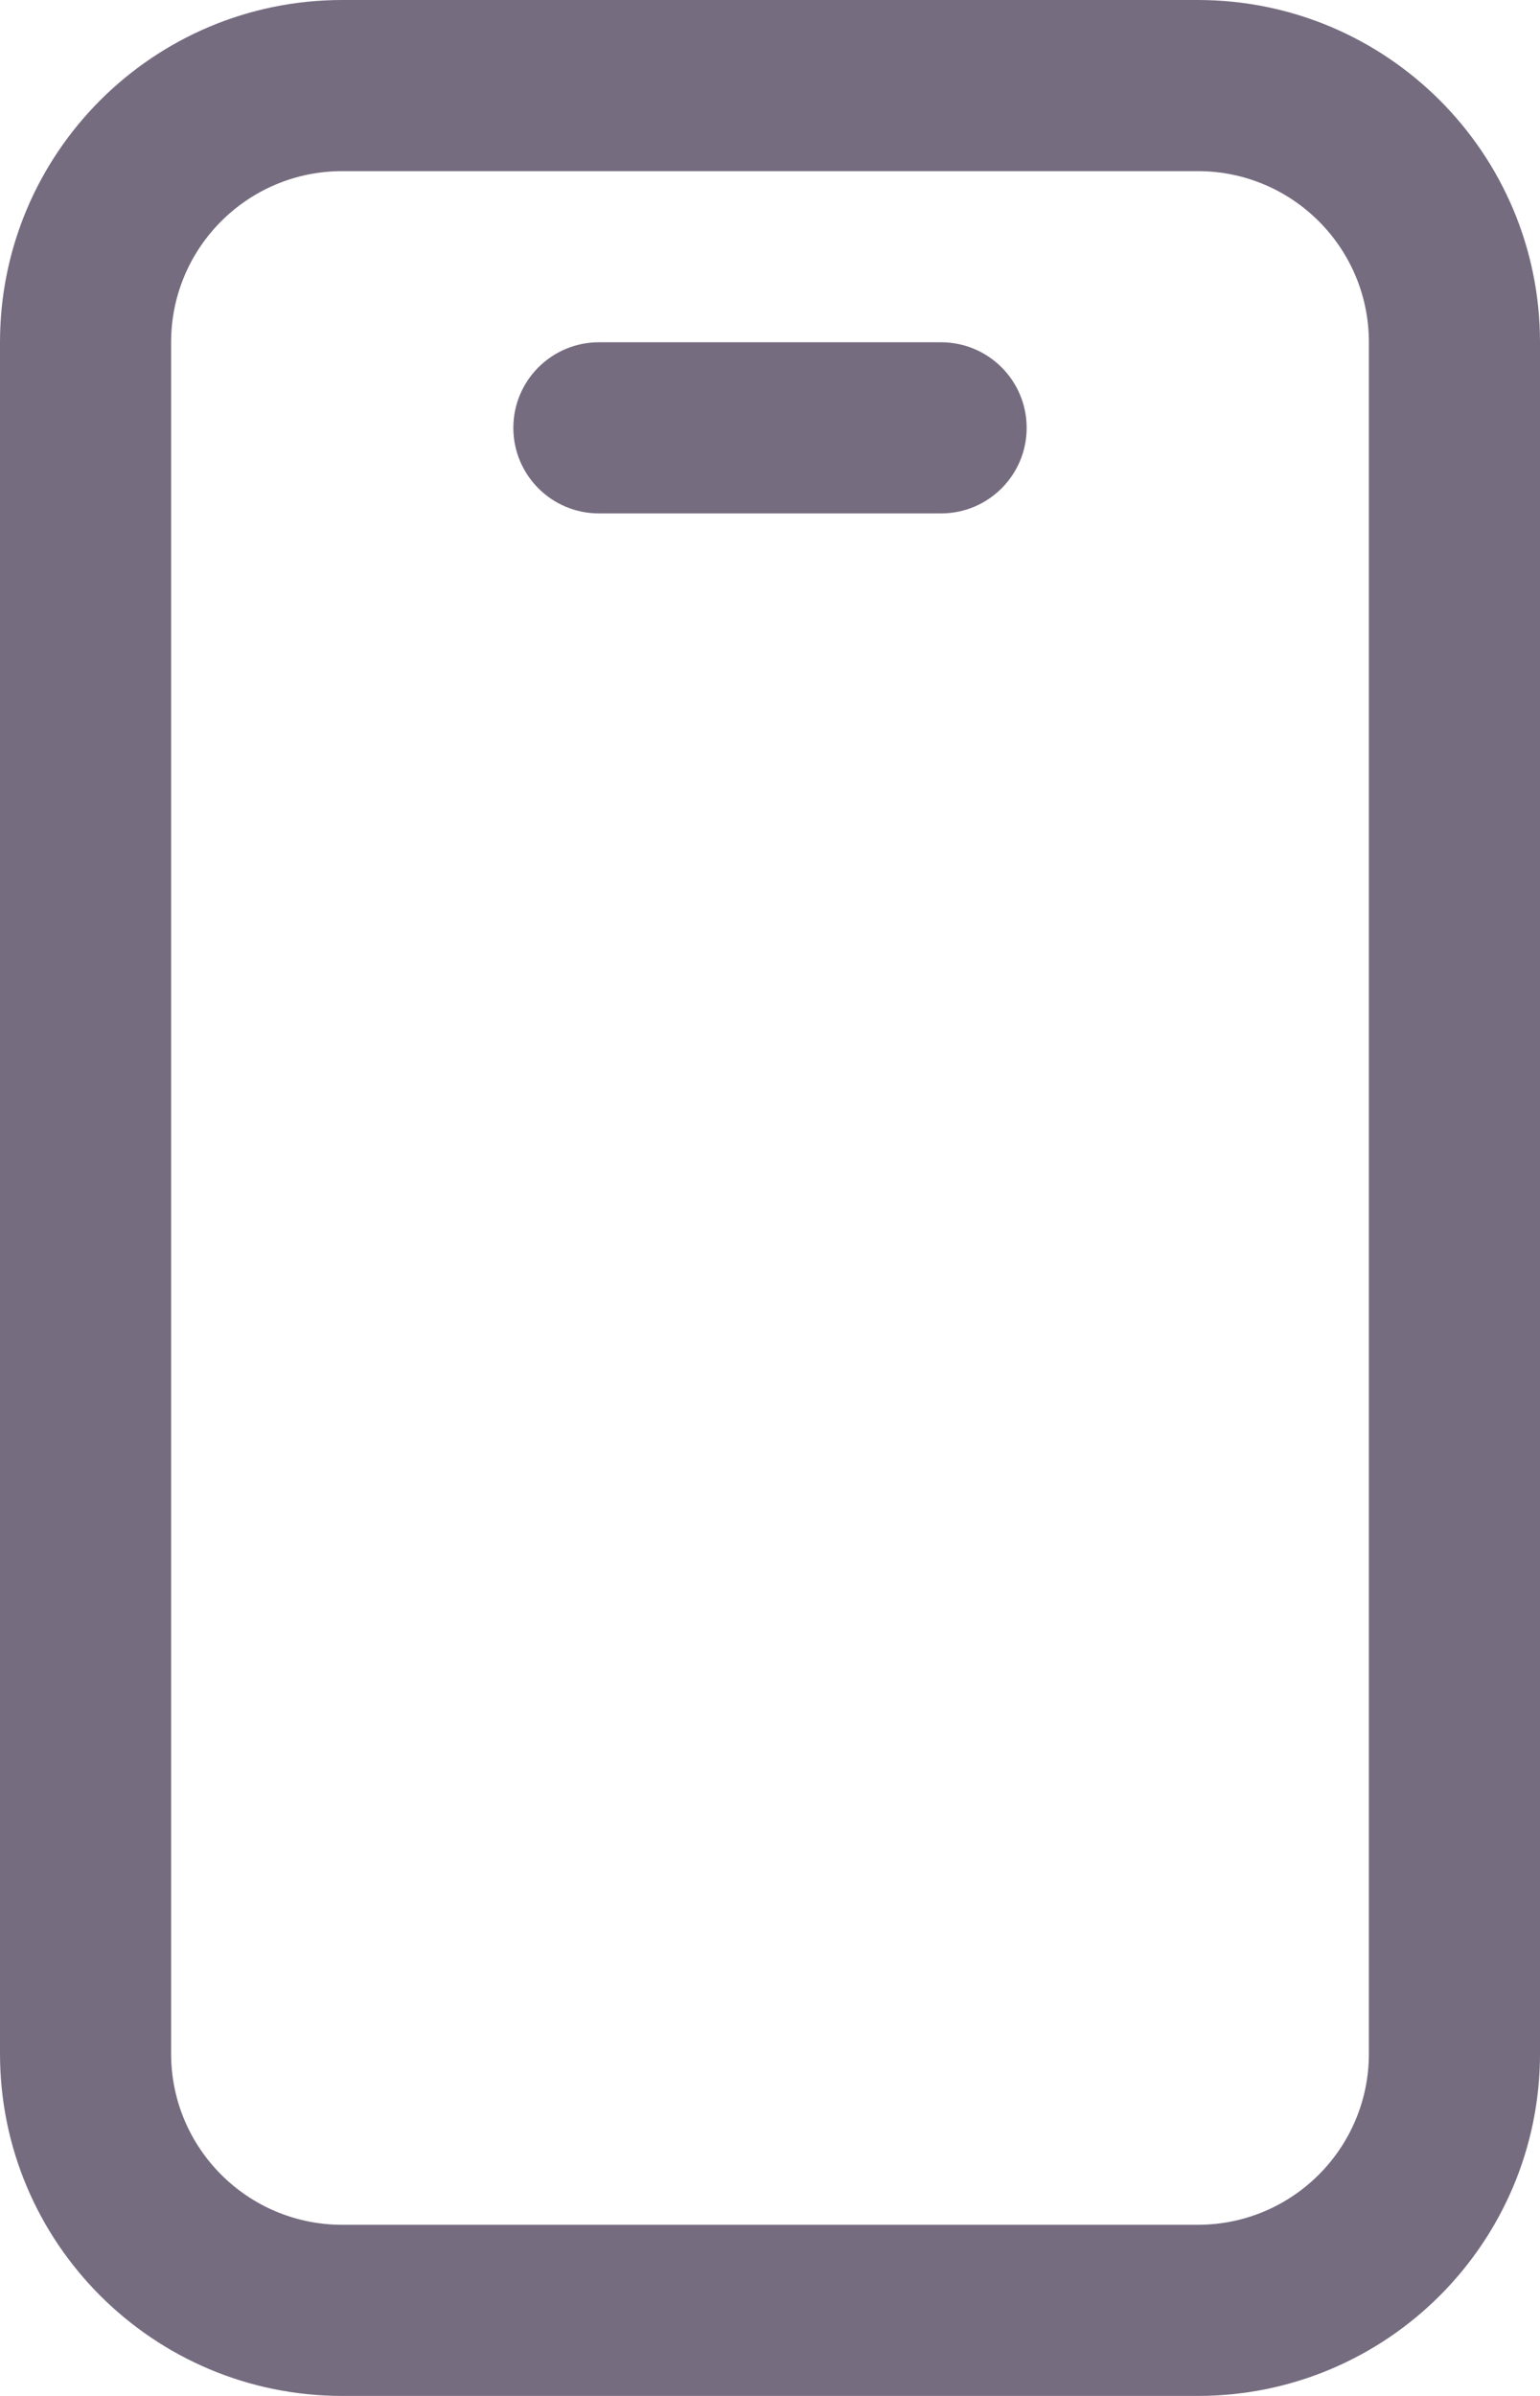 <svg xmlns="http://www.w3.org/2000/svg" width="18" height="28" viewBox="0 0 18 28" fill="none"><path fill-rule="evenodd" clip-rule="evenodd" d="M14 0H4C1.791 0 0 1.791 0 4V24C0 26.209 1.791 28 4 28H14C16.209 28 18 26.209 18 24V4C18 1.791 16.209 0 14 0ZM2 4C2 2.895 2.895 2 4 2H14C15.105 2 16 2.895 16 4V24C16 25.105 15.105 26 14 26H4C2.895 26 2 25.105 2 24V4ZM7 4C6.448 4 6 4.448 6 5C6 5.552 6.448 6 7 6H11C11.552 6 12 5.552 12 5C12 4.448 11.552 4 11 4H7Z" fill="#766C80"></path></svg>